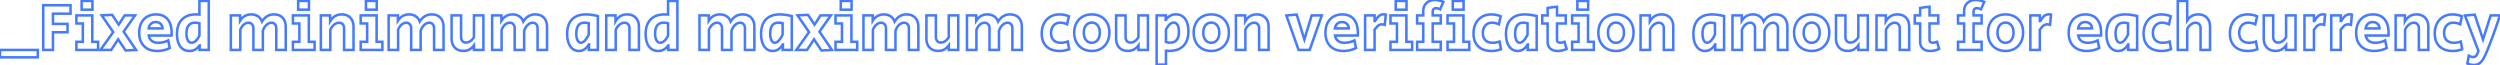 <svg width="856.658" height="22.264" viewBox="0 0 856.658 22.264" xmlns="http://www.w3.org/2000/svg"><g id="svgGroup" stroke-linecap="round" fill-rule="evenodd" font-size="9pt" stroke="#477bff" stroke-width="0.23mm" fill="none" style="stroke:#477bff;stroke-width:0.23mm;fill:none"><path d="M 79.097 17.112 L 79.097 5.267 L 82.271 5.267 L 82.271 7.107 Q 83.674 4.945 86.066 4.945 A 4.859 4.859 0 0 1 87.176 5.066 A 3.67 3.67 0 0 1 88.377 5.578 Q 89.332 6.21 89.769 7.383 A 7.061 7.061 0 0 1 90.448 6.475 Q 90.869 6.003 91.334 5.684 A 4.049 4.049 0 0 1 91.574 5.532 A 4.285 4.285 0 0 1 93.352 4.969 A 5.301 5.301 0 0 1 93.863 4.945 A 5.139 5.139 0 0 1 95.102 5.086 A 3.477 3.477 0 0 1 96.842 6.084 Q 97.911 7.222 97.911 9.246 L 97.911 17.112 L 94.668 17.112 L 94.668 9.752 Q 94.668 9.056 94.412 8.591 A 1.597 1.597 0 0 0 94.219 8.315 A 1.474 1.474 0 0 0 93.197 7.805 A 2.067 2.067 0 0 0 93.012 7.797 A 2.276 2.276 0 0 0 91.734 8.197 A 3.261 3.261 0 0 0 91.264 8.579 Q 90.459 9.361 90.068 10.58 L 90.068 17.112 L 86.825 17.112 L 86.825 9.752 A 2.833 2.833 0 0 0 86.767 9.161 Q 86.661 8.667 86.365 8.326 A 1.511 1.511 0 0 0 85.263 7.8 A 2.081 2.081 0 0 0 85.146 7.797 A 2.298 2.298 0 0 0 83.916 8.16 A 3.105 3.105 0 0 0 83.548 8.43 A 3.765 3.765 0 0 0 82.834 9.248 Q 82.59 9.62 82.395 10.079 A 6.507 6.507 0 0 0 82.34 10.212 L 82.34 17.112 L 79.097 17.112 Z M 133.17 17.112 L 133.17 5.267 L 136.344 5.267 L 136.344 7.107 Q 137.747 4.945 140.139 4.945 A 4.859 4.859 0 0 1 141.249 5.066 A 3.67 3.67 0 0 1 142.45 5.578 Q 143.405 6.21 143.842 7.383 A 7.061 7.061 0 0 1 144.521 6.475 Q 144.942 6.003 145.407 5.684 A 4.049 4.049 0 0 1 145.647 5.532 A 4.285 4.285 0 0 1 147.425 4.969 A 5.301 5.301 0 0 1 147.936 4.945 A 5.139 5.139 0 0 1 149.175 5.086 A 3.477 3.477 0 0 1 150.915 6.084 Q 151.984 7.222 151.984 9.246 L 151.984 17.112 L 148.741 17.112 L 148.741 9.752 Q 148.741 9.056 148.485 8.591 A 1.597 1.597 0 0 0 148.292 8.315 A 1.474 1.474 0 0 0 147.27 7.805 A 2.067 2.067 0 0 0 147.085 7.797 A 2.276 2.276 0 0 0 145.807 8.197 A 3.261 3.261 0 0 0 145.337 8.579 Q 144.532 9.361 144.141 10.58 L 144.141 17.112 L 140.898 17.112 L 140.898 9.752 A 2.833 2.833 0 0 0 140.84 9.161 Q 140.734 8.667 140.438 8.326 A 1.511 1.511 0 0 0 139.336 7.8 A 2.081 2.081 0 0 0 139.219 7.797 A 2.298 2.298 0 0 0 137.989 8.16 A 3.105 3.105 0 0 0 137.621 8.43 A 3.765 3.765 0 0 0 136.907 9.248 Q 136.663 9.62 136.468 10.079 A 6.507 6.507 0 0 0 136.413 10.212 L 136.413 17.112 L 133.17 17.112 Z M 168.636 17.112 L 168.636 5.267 L 171.81 5.267 L 171.81 7.107 Q 173.213 4.945 175.605 4.945 A 4.859 4.859 0 0 1 176.715 5.066 A 3.67 3.67 0 0 1 177.916 5.578 Q 178.871 6.21 179.308 7.383 A 7.061 7.061 0 0 1 179.987 6.475 Q 180.408 6.003 180.873 5.684 A 4.049 4.049 0 0 1 181.113 5.532 A 4.285 4.285 0 0 1 182.891 4.969 A 5.301 5.301 0 0 1 183.402 4.945 A 5.139 5.139 0 0 1 184.641 5.086 A 3.477 3.477 0 0 1 186.381 6.084 Q 187.45 7.222 187.45 9.246 L 187.45 17.112 L 184.207 17.112 L 184.207 9.752 Q 184.207 9.056 183.951 8.591 A 1.597 1.597 0 0 0 183.758 8.315 A 1.474 1.474 0 0 0 182.736 7.805 A 2.067 2.067 0 0 0 182.551 7.797 A 2.276 2.276 0 0 0 181.273 8.197 A 3.261 3.261 0 0 0 180.803 8.579 Q 179.998 9.361 179.607 10.58 L 179.607 17.112 L 176.364 17.112 L 176.364 9.752 A 2.833 2.833 0 0 0 176.306 9.161 Q 176.2 8.667 175.904 8.326 A 1.511 1.511 0 0 0 174.802 7.8 A 2.081 2.081 0 0 0 174.685 7.797 A 2.298 2.298 0 0 0 173.455 8.16 A 3.105 3.105 0 0 0 173.087 8.43 A 3.765 3.765 0 0 0 172.373 9.248 Q 172.129 9.62 171.934 10.079 A 6.507 6.507 0 0 0 171.879 10.212 L 171.879 17.112 L 168.636 17.112 Z M 239.683 17.112 L 239.683 5.267 L 242.857 5.267 L 242.857 7.107 Q 244.26 4.945 246.652 4.945 A 4.859 4.859 0 0 1 247.762 5.066 A 3.67 3.67 0 0 1 248.963 5.578 Q 249.918 6.21 250.355 7.383 A 7.061 7.061 0 0 1 251.034 6.475 Q 251.455 6.003 251.92 5.684 A 4.049 4.049 0 0 1 252.16 5.532 A 4.285 4.285 0 0 1 253.938 4.969 A 5.301 5.301 0 0 1 254.449 4.945 A 5.139 5.139 0 0 1 255.688 5.086 A 3.477 3.477 0 0 1 257.428 6.084 Q 258.497 7.222 258.497 9.246 L 258.497 17.112 L 255.254 17.112 L 255.254 9.752 Q 255.254 9.056 254.998 8.591 A 1.597 1.597 0 0 0 254.805 8.315 A 1.474 1.474 0 0 0 253.783 7.805 A 2.067 2.067 0 0 0 253.598 7.797 A 2.276 2.276 0 0 0 252.32 8.197 A 3.261 3.261 0 0 0 251.85 8.579 Q 251.045 9.361 250.654 10.58 L 250.654 17.112 L 247.411 17.112 L 247.411 9.752 A 2.833 2.833 0 0 0 247.353 9.161 Q 247.247 8.667 246.951 8.326 A 1.511 1.511 0 0 0 245.849 7.8 A 2.081 2.081 0 0 0 245.732 7.797 A 2.298 2.298 0 0 0 244.502 8.16 A 3.105 3.105 0 0 0 244.134 8.43 A 3.765 3.765 0 0 0 243.42 9.248 Q 243.176 9.62 242.981 10.079 A 6.507 6.507 0 0 0 242.926 10.212 L 242.926 17.112 L 239.683 17.112 Z M 295.872 17.112 L 295.872 5.267 L 299.046 5.267 L 299.046 7.107 Q 300.449 4.945 302.841 4.945 A 4.859 4.859 0 0 1 303.951 5.066 A 3.67 3.67 0 0 1 305.152 5.578 Q 306.107 6.21 306.544 7.383 A 7.061 7.061 0 0 1 307.223 6.475 Q 307.644 6.003 308.109 5.684 A 4.049 4.049 0 0 1 308.349 5.532 A 4.285 4.285 0 0 1 310.127 4.969 A 5.301 5.301 0 0 1 310.638 4.945 A 5.139 5.139 0 0 1 311.877 5.086 A 3.477 3.477 0 0 1 313.617 6.084 Q 314.686 7.222 314.686 9.246 L 314.686 17.112 L 311.443 17.112 L 311.443 9.752 Q 311.443 9.056 311.187 8.591 A 1.597 1.597 0 0 0 310.994 8.315 A 1.474 1.474 0 0 0 309.972 7.805 A 2.067 2.067 0 0 0 309.787 7.797 A 2.276 2.276 0 0 0 308.509 8.197 A 3.261 3.261 0 0 0 308.039 8.579 Q 307.234 9.361 306.843 10.58 L 306.843 17.112 L 303.6 17.112 L 303.6 9.752 A 2.833 2.833 0 0 0 303.542 9.161 Q 303.436 8.667 303.14 8.326 A 1.511 1.511 0 0 0 302.038 7.8 A 2.081 2.081 0 0 0 301.921 7.797 A 2.298 2.298 0 0 0 300.691 8.16 A 3.105 3.105 0 0 0 300.323 8.43 A 3.765 3.765 0 0 0 299.609 9.248 Q 299.365 9.62 299.17 10.079 A 6.507 6.507 0 0 0 299.115 10.212 L 299.115 17.112 L 295.872 17.112 Z M 331.338 17.112 L 331.338 5.267 L 334.512 5.267 L 334.512 7.107 Q 335.915 4.945 338.307 4.945 A 4.859 4.859 0 0 1 339.417 5.066 A 3.67 3.67 0 0 1 340.618 5.578 Q 341.573 6.21 342.01 7.383 A 7.061 7.061 0 0 1 342.689 6.475 Q 343.11 6.003 343.575 5.684 A 4.049 4.049 0 0 1 343.815 5.532 A 4.285 4.285 0 0 1 345.593 4.969 A 5.301 5.301 0 0 1 346.104 4.945 A 5.139 5.139 0 0 1 347.343 5.086 A 3.477 3.477 0 0 1 349.083 6.084 Q 350.152 7.222 350.152 9.246 L 350.152 17.112 L 346.909 17.112 L 346.909 9.752 Q 346.909 9.056 346.653 8.591 A 1.597 1.597 0 0 0 346.46 8.315 A 1.474 1.474 0 0 0 345.438 7.805 A 2.067 2.067 0 0 0 345.253 7.797 A 2.276 2.276 0 0 0 343.975 8.197 A 3.261 3.261 0 0 0 343.505 8.579 Q 342.7 9.361 342.309 10.58 L 342.309 17.112 L 339.066 17.112 L 339.066 9.752 A 2.833 2.833 0 0 0 339.008 9.161 Q 338.902 8.667 338.606 8.326 A 1.511 1.511 0 0 0 337.504 7.8 A 2.081 2.081 0 0 0 337.387 7.797 A 2.298 2.298 0 0 0 336.157 8.16 A 3.105 3.105 0 0 0 335.789 8.43 A 3.765 3.765 0 0 0 335.075 9.248 Q 334.831 9.62 334.636 10.079 A 6.507 6.507 0 0 0 334.581 10.212 L 334.581 17.112 L 331.338 17.112 Z M 593.653 17.112 L 593.653 5.267 L 596.827 5.267 L 596.827 7.107 Q 598.23 4.945 600.622 4.945 A 4.859 4.859 0 0 1 601.732 5.066 A 3.67 3.67 0 0 1 602.933 5.578 Q 603.888 6.21 604.325 7.383 A 7.061 7.061 0 0 1 605.004 6.475 Q 605.425 6.003 605.89 5.684 A 4.049 4.049 0 0 1 606.13 5.532 A 4.285 4.285 0 0 1 607.908 4.969 A 5.301 5.301 0 0 1 608.419 4.945 A 5.139 5.139 0 0 1 609.658 5.086 A 3.477 3.477 0 0 1 611.398 6.084 Q 612.467 7.222 612.467 9.246 L 612.467 17.112 L 609.224 17.112 L 609.224 9.752 Q 609.224 9.056 608.968 8.591 A 1.597 1.597 0 0 0 608.775 8.315 A 1.474 1.474 0 0 0 607.753 7.805 A 2.067 2.067 0 0 0 607.568 7.797 A 2.276 2.276 0 0 0 606.29 8.197 A 3.261 3.261 0 0 0 605.82 8.579 Q 605.015 9.361 604.624 10.58 L 604.624 17.112 L 601.381 17.112 L 601.381 9.752 A 2.833 2.833 0 0 0 601.323 9.161 Q 601.217 8.667 600.921 8.326 A 1.511 1.511 0 0 0 599.819 7.8 A 2.081 2.081 0 0 0 599.702 7.797 A 2.298 2.298 0 0 0 598.472 8.16 A 3.105 3.105 0 0 0 598.104 8.43 A 3.765 3.765 0 0 0 597.39 9.248 Q 597.146 9.62 596.951 10.079 A 6.507 6.507 0 0 0 596.896 10.212 L 596.896 17.112 L 593.653 17.112 Z M 746.235 17.112 L 746.235 0.322 L 749.478 0.322 L 749.478 6.992 A 5.626 5.626 0 0 1 750.141 6.174 A 4.093 4.093 0 0 1 751.111 5.44 Q 752.031 4.945 753.227 4.945 Q 755.136 4.945 756.217 6.084 A 3.758 3.758 0 0 1 757.116 7.735 Q 757.272 8.32 757.294 9.016 A 7.298 7.298 0 0 1 757.298 9.246 L 757.298 17.112 L 754.055 17.112 L 754.055 9.752 Q 754.055 9.047 753.785 8.578 A 1.594 1.594 0 0 0 753.595 8.315 A 1.514 1.514 0 0 0 752.612 7.812 A 2.134 2.134 0 0 0 752.353 7.797 A 2.506 2.506 0 0 0 751.097 8.141 A 3.29 3.29 0 0 0 750.731 8.384 A 4.188 4.188 0 0 0 749.72 9.504 A 5.118 5.118 0 0 0 749.478 9.936 L 749.478 17.112 L 746.235 17.112 Z M 845.48 21.758 L 845.963 19.09 Q 846.837 19.527 847.435 19.527 A 1.751 1.751 0 0 0 847.862 19.478 A 1.137 1.137 0 0 0 848.504 19.067 A 2.673 2.673 0 0 0 848.708 18.756 Q 848.908 18.405 849.125 17.855 A 14.255 14.255 0 0 0 849.275 17.457 L 844.652 5.313 L 848.01 5.037 L 850.839 13.524 L 853.461 5.267 L 856.658 5.267 Q 855.186 9.729 853.565 14.053 A 122.723 122.723 0 0 1 852.805 16.031 Q 851.77 18.651 851.108 19.873 A 10.646 10.646 0 0 1 851.046 19.987 Q 850.402 21.137 849.609 21.701 A 3.024 3.024 0 0 1 848.296 22.22 A 4.005 4.005 0 0 1 847.688 22.264 A 4.951 4.951 0 0 1 846.364 22.076 A 6.51 6.51 0 0 1 845.48 21.758 Z M 485.599 17.112 L 485.599 14.329 L 487.692 14.329 L 487.692 8.05 L 485.599 8.05 L 485.599 5.267 L 487.692 5.267 L 487.692 3.818 A 4.377 4.377 0 0 1 487.86 2.574 A 3.394 3.394 0 0 1 488.796 1.047 A 3.724 3.724 0 0 1 490.649 0.105 A 5.401 5.401 0 0 1 491.74 0 A 6.091 6.091 0 0 1 493.008 0.142 Q 493.596 0.267 494.232 0.503 A 11.081 11.081 0 0 1 494.592 0.644 L 493.465 3.197 A 4.517 4.517 0 0 0 492.924 2.967 Q 492.641 2.869 492.383 2.831 A 2.192 2.192 0 0 0 492.062 2.806 Q 491.585 2.806 491.294 3.05 A 0.943 0.943 0 0 0 491.234 3.105 Q 490.935 3.404 490.935 3.979 L 490.935 5.267 L 493.695 5.267 L 493.695 8.05 L 490.935 8.05 L 490.935 14.329 L 493.695 14.329 L 493.695 17.112 L 485.599 17.112 Z M 670.933 17.112 L 670.933 14.329 L 673.026 14.329 L 673.026 8.05 L 670.933 8.05 L 670.933 5.267 L 673.026 5.267 L 673.026 3.818 A 4.377 4.377 0 0 1 673.194 2.574 A 3.394 3.394 0 0 1 674.13 1.047 A 3.724 3.724 0 0 1 675.983 0.105 A 5.401 5.401 0 0 1 677.074 0 A 6.091 6.091 0 0 1 678.342 0.142 Q 678.93 0.267 679.566 0.503 A 11.081 11.081 0 0 1 679.926 0.644 L 678.799 3.197 A 4.517 4.517 0 0 0 678.258 2.967 Q 677.975 2.869 677.717 2.831 A 2.192 2.192 0 0 0 677.396 2.806 Q 676.919 2.806 676.628 3.05 A 0.943 0.943 0 0 0 676.568 3.105 Q 676.269 3.404 676.269 3.979 L 676.269 5.267 L 679.029 5.267 L 679.029 8.05 L 676.269 8.05 L 676.269 14.329 L 679.029 14.329 L 679.029 17.112 L 670.933 17.112 Z M 109.94 17.112 L 109.94 5.267 L 113.114 5.267 L 113.114 7.314 A 6.392 6.392 0 0 1 113.75 6.43 Q 114.242 5.861 114.816 5.52 Q 115.782 4.945 117.07 4.945 Q 118.979 4.945 120.06 6.084 A 3.758 3.758 0 0 1 120.959 7.735 Q 121.115 8.32 121.137 9.016 A 7.298 7.298 0 0 1 121.141 9.246 L 121.141 17.112 L 117.898 17.112 L 117.898 9.752 Q 117.898 9.047 117.628 8.578 A 1.594 1.594 0 0 0 117.438 8.315 A 1.514 1.514 0 0 0 116.455 7.812 A 2.134 2.134 0 0 0 116.196 7.797 A 2.505 2.505 0 0 0 114.921 8.154 A 3.437 3.437 0 0 0 114.448 8.487 A 4.413 4.413 0 0 0 113.225 10.137 A 5.162 5.162 0 0 0 113.183 10.235 L 113.183 17.112 L 109.94 17.112 Z M 207.736 17.112 L 207.736 5.267 L 210.91 5.267 L 210.91 7.314 A 6.392 6.392 0 0 1 211.546 6.43 Q 212.038 5.861 212.612 5.52 Q 213.578 4.945 214.866 4.945 Q 216.775 4.945 217.856 6.084 A 3.758 3.758 0 0 1 218.755 7.735 Q 218.911 8.32 218.933 9.016 A 7.298 7.298 0 0 1 218.937 9.246 L 218.937 17.112 L 215.694 17.112 L 215.694 9.752 Q 215.694 9.047 215.424 8.578 A 1.594 1.594 0 0 0 215.234 8.315 A 1.514 1.514 0 0 0 214.251 7.812 A 2.134 2.134 0 0 0 213.992 7.797 A 2.505 2.505 0 0 0 212.717 8.154 A 3.437 3.437 0 0 0 212.244 8.487 A 4.413 4.413 0 0 0 211.021 10.137 A 5.162 5.162 0 0 0 210.979 10.235 L 210.979 17.112 L 207.736 17.112 Z M 423.499 17.112 L 423.499 5.267 L 426.673 5.267 L 426.673 7.314 A 6.392 6.392 0 0 1 427.309 6.43 Q 427.801 5.861 428.375 5.52 Q 429.341 4.945 430.629 4.945 Q 432.538 4.945 433.619 6.084 A 3.758 3.758 0 0 1 434.518 7.735 Q 434.674 8.32 434.696 9.016 A 7.298 7.298 0 0 1 434.7 9.246 L 434.7 17.112 L 431.457 17.112 L 431.457 9.752 Q 431.457 9.047 431.187 8.578 A 1.594 1.594 0 0 0 430.997 8.315 A 1.514 1.514 0 0 0 430.014 7.812 A 2.134 2.134 0 0 0 429.755 7.797 A 2.505 2.505 0 0 0 428.48 8.154 A 3.437 3.437 0 0 0 428.007 8.487 A 4.413 4.413 0 0 0 426.784 10.137 A 5.162 5.162 0 0 0 426.742 10.235 L 426.742 17.112 L 423.499 17.112 Z M 562.166 17.112 L 562.166 5.267 L 565.34 5.267 L 565.34 7.314 A 6.392 6.392 0 0 1 565.976 6.43 Q 566.468 5.861 567.042 5.52 Q 568.008 4.945 569.296 4.945 Q 571.205 4.945 572.286 6.084 A 3.758 3.758 0 0 1 573.185 7.735 Q 573.341 8.32 573.363 9.016 A 7.298 7.298 0 0 1 573.367 9.246 L 573.367 17.112 L 570.124 17.112 L 570.124 9.752 Q 570.124 9.047 569.854 8.578 A 1.594 1.594 0 0 0 569.664 8.315 A 1.514 1.514 0 0 0 568.681 7.812 A 2.134 2.134 0 0 0 568.422 7.797 A 2.505 2.505 0 0 0 567.147 8.154 A 3.437 3.437 0 0 0 566.674 8.487 A 4.413 4.413 0 0 0 565.451 10.137 A 5.162 5.162 0 0 0 565.409 10.235 L 565.409 17.112 L 562.166 17.112 Z M 643.011 17.112 L 643.011 5.267 L 646.185 5.267 L 646.185 7.314 A 6.392 6.392 0 0 1 646.821 6.43 Q 647.313 5.861 647.887 5.52 Q 648.853 4.945 650.141 4.945 Q 652.05 4.945 653.131 6.084 A 3.758 3.758 0 0 1 654.03 7.735 Q 654.186 8.32 654.208 9.016 A 7.298 7.298 0 0 1 654.212 9.246 L 654.212 17.112 L 650.969 17.112 L 650.969 9.752 Q 650.969 9.047 650.699 8.578 A 1.594 1.594 0 0 0 650.509 8.315 A 1.514 1.514 0 0 0 649.526 7.812 A 2.134 2.134 0 0 0 649.267 7.797 A 2.505 2.505 0 0 0 647.992 8.154 A 3.437 3.437 0 0 0 647.519 8.487 A 4.413 4.413 0 0 0 646.296 10.137 A 5.162 5.162 0 0 0 646.254 10.235 L 646.254 17.112 L 643.011 17.112 Z M 820.893 17.112 L 820.893 5.267 L 824.067 5.267 L 824.067 7.314 A 6.392 6.392 0 0 1 824.703 6.43 Q 825.195 5.861 825.769 5.52 Q 826.735 4.945 828.023 4.945 Q 829.932 4.945 831.013 6.084 A 3.758 3.758 0 0 1 831.912 7.735 Q 832.068 8.32 832.09 9.016 A 7.298 7.298 0 0 1 832.094 9.246 L 832.094 17.112 L 828.851 17.112 L 828.851 9.752 Q 828.851 9.047 828.581 8.578 A 1.594 1.594 0 0 0 828.391 8.315 A 1.514 1.514 0 0 0 827.408 7.812 A 2.134 2.134 0 0 0 827.149 7.797 A 2.505 2.505 0 0 0 825.874 8.154 A 3.437 3.437 0 0 0 825.401 8.487 A 4.413 4.413 0 0 0 824.178 10.137 A 5.162 5.162 0 0 0 824.136 10.235 L 824.136 17.112 L 820.893 17.112 Z M 154.744 13.133 L 154.744 5.267 L 157.987 5.267 L 157.987 12.604 Q 157.987 13.547 158.447 14.065 A 1.514 1.514 0 0 0 159.43 14.567 A 2.134 2.134 0 0 0 159.689 14.582 A 2.48 2.48 0 0 0 160.87 14.276 A 3.196 3.196 0 0 0 161.196 14.076 A 3.932 3.932 0 0 0 162.18 13.075 A 4.751 4.751 0 0 0 162.403 12.719 L 162.403 5.267 L 165.646 5.267 L 165.646 17.112 L 162.403 17.112 L 162.403 15.548 A 5.439 5.439 0 0 1 161.554 16.461 A 4.581 4.581 0 0 1 160.873 16.94 A 3.63 3.63 0 0 1 159.74 17.349 A 5.05 5.05 0 0 1 158.792 17.434 A 4.987 4.987 0 0 1 157.54 17.286 A 3.507 3.507 0 0 1 155.825 16.284 A 3.828 3.828 0 0 1 154.909 14.567 Q 154.759 13.976 154.745 13.279 A 7.236 7.236 0 0 1 154.744 13.133 Z M 317.446 13.133 L 317.446 5.267 L 320.689 5.267 L 320.689 12.604 Q 320.689 13.547 321.149 14.065 A 1.514 1.514 0 0 0 322.132 14.567 A 2.134 2.134 0 0 0 322.391 14.582 A 2.48 2.48 0 0 0 323.572 14.276 A 3.196 3.196 0 0 0 323.898 14.076 A 3.932 3.932 0 0 0 324.882 13.075 A 4.751 4.751 0 0 0 325.105 12.719 L 325.105 5.267 L 328.348 5.267 L 328.348 17.112 L 325.105 17.112 L 325.105 15.548 A 5.439 5.439 0 0 1 324.256 16.461 A 4.581 4.581 0 0 1 323.575 16.94 A 3.63 3.63 0 0 1 322.442 17.349 A 5.05 5.05 0 0 1 321.494 17.434 A 4.987 4.987 0 0 1 320.242 17.286 A 3.507 3.507 0 0 1 318.527 16.284 A 3.828 3.828 0 0 1 317.611 14.567 Q 317.461 13.976 317.447 13.279 A 7.236 7.236 0 0 1 317.446 13.133 Z M 382.444 13.133 L 382.444 5.267 L 385.687 5.267 L 385.687 12.604 Q 385.687 13.547 386.147 14.065 A 1.514 1.514 0 0 0 387.13 14.567 A 2.134 2.134 0 0 0 387.389 14.582 A 2.48 2.48 0 0 0 388.57 14.276 A 3.196 3.196 0 0 0 388.896 14.076 A 3.932 3.932 0 0 0 389.88 13.075 A 4.751 4.751 0 0 0 390.103 12.719 L 390.103 5.267 L 393.346 5.267 L 393.346 17.112 L 390.103 17.112 L 390.103 15.548 A 5.439 5.439 0 0 1 389.254 16.461 A 4.581 4.581 0 0 1 388.573 16.94 A 3.63 3.63 0 0 1 387.44 17.349 A 5.05 5.05 0 0 1 386.492 17.434 A 4.987 4.987 0 0 1 385.24 17.286 A 3.507 3.507 0 0 1 383.525 16.284 A 3.828 3.828 0 0 1 382.609 14.567 Q 382.459 13.976 382.445 13.279 A 7.236 7.236 0 0 1 382.444 13.133 Z M 629.119 13.133 L 629.119 5.267 L 632.362 5.267 L 632.362 12.604 Q 632.362 13.547 632.822 14.065 A 1.514 1.514 0 0 0 633.805 14.567 A 2.134 2.134 0 0 0 634.064 14.582 A 2.48 2.48 0 0 0 635.245 14.276 A 3.196 3.196 0 0 0 635.571 14.076 A 3.932 3.932 0 0 0 636.555 13.075 A 4.751 4.751 0 0 0 636.778 12.719 L 636.778 5.267 L 640.021 5.267 L 640.021 17.112 L 636.778 17.112 L 636.778 15.548 A 5.439 5.439 0 0 1 635.929 16.461 A 4.581 4.581 0 0 1 635.248 16.94 A 3.63 3.63 0 0 1 634.115 17.349 A 5.05 5.05 0 0 1 633.167 17.434 A 4.987 4.987 0 0 1 631.915 17.286 A 3.507 3.507 0 0 1 630.2 16.284 A 3.828 3.828 0 0 1 629.284 14.567 Q 629.134 13.976 629.12 13.279 A 7.236 7.236 0 0 1 629.119 13.133 Z M 775.698 13.133 L 775.698 5.267 L 778.941 5.267 L 778.941 12.604 Q 778.941 13.547 779.401 14.065 A 1.514 1.514 0 0 0 780.384 14.567 A 2.134 2.134 0 0 0 780.643 14.582 A 2.48 2.48 0 0 0 781.824 14.276 A 3.196 3.196 0 0 0 782.15 14.076 A 3.932 3.932 0 0 0 783.134 13.075 A 4.751 4.751 0 0 0 783.357 12.719 L 783.357 5.267 L 786.6 5.267 L 786.6 17.112 L 783.357 17.112 L 783.357 15.548 A 5.439 5.439 0 0 1 782.508 16.461 A 4.581 4.581 0 0 1 781.827 16.94 A 3.63 3.63 0 0 1 780.694 17.349 A 5.05 5.05 0 0 1 779.746 17.434 A 4.987 4.987 0 0 1 778.494 17.286 A 3.507 3.507 0 0 1 776.779 16.284 A 3.828 3.828 0 0 1 775.863 14.567 Q 775.713 13.976 775.699 13.279 A 7.236 7.236 0 0 1 775.698 13.133 Z M 43.033 17.296 L 40.48 13.478 L 38.111 17.112 L 34.431 17.112 L 38.801 10.994 L 34.845 5.267 L 38.433 5.083 L 40.664 8.441 L 42.734 5.267 L 46.276 5.267 L 42.366 10.833 L 46.621 17.112 L 43.033 17.296 Z M 281.474 17.296 L 278.921 13.478 L 276.552 17.112 L 272.872 17.112 L 277.242 10.994 L 273.286 5.267 L 276.874 5.083 L 279.105 8.441 L 281.175 5.267 L 284.717 5.267 L 280.807 10.833 L 285.062 17.112 L 281.474 17.296 Z M 14.812 17.112 L 14.812 1.794 L 24.173 1.794 L 24.173 4.692 L 18.147 4.692 L 18.147 8.188 L 23.138 8.188 L 23.138 11.063 L 18.147 11.063 L 18.147 17.112 L 14.812 17.112 Z M 396.336 22.126 L 396.336 5.267 L 399.487 5.267 L 399.418 6.808 L 399.51 6.808 A 4.496 4.496 0 0 1 400.29 5.89 A 3.865 3.865 0 0 1 400.971 5.405 A 3.802 3.802 0 0 1 402.466 4.945 A 4.712 4.712 0 0 1 402.937 4.922 A 4.188 4.188 0 0 1 404.408 5.17 A 3.642 3.642 0 0 1 406.077 6.452 A 5.218 5.218 0 0 1 406.873 8.082 Q 407.087 8.792 407.167 9.644 A 11.485 11.485 0 0 1 407.215 10.718 A 9.959 9.959 0 0 1 407.035 12.673 Q 406.806 13.818 406.284 14.701 A 5.242 5.242 0 0 1 405.524 15.698 A 5.483 5.483 0 0 1 402.97 17.158 Q 402.095 17.395 401.052 17.429 A 10.844 10.844 0 0 1 400.706 17.434 Q 400.407 17.434 399.878 17.407 A 44.527 44.527 0 0 1 399.533 17.388 L 399.533 22.126 L 396.336 22.126 Z M 68.333 4.991 L 68.333 0.322 L 71.53 0.322 L 71.53 17.112 L 68.379 17.112 L 68.448 15.571 L 68.356 15.571 A 4.496 4.496 0 0 1 67.576 16.489 A 3.865 3.865 0 0 1 66.895 16.974 A 3.802 3.802 0 0 1 65.4 17.434 A 4.712 4.712 0 0 1 64.929 17.457 A 4.188 4.188 0 0 1 63.458 17.209 A 3.642 3.642 0 0 1 61.789 15.928 A 5.218 5.218 0 0 1 60.993 14.298 Q 60.779 13.587 60.699 12.735 A 11.485 11.485 0 0 1 60.651 11.661 A 9.959 9.959 0 0 1 60.831 9.706 Q 61.06 8.561 61.582 7.678 A 5.242 5.242 0 0 1 62.342 6.682 A 5.483 5.483 0 0 1 64.896 5.221 Q 65.771 4.984 66.814 4.951 A 10.844 10.844 0 0 1 67.16 4.945 Q 67.459 4.945 67.988 4.972 A 44.527 44.527 0 0 1 68.333 4.991 Z M 228.919 4.991 L 228.919 0.322 L 232.116 0.322 L 232.116 17.112 L 228.965 17.112 L 229.034 15.571 L 228.942 15.571 A 4.496 4.496 0 0 1 228.162 16.489 A 3.865 3.865 0 0 1 227.481 16.974 A 3.802 3.802 0 0 1 225.986 17.434 A 4.712 4.712 0 0 1 225.515 17.457 A 4.188 4.188 0 0 1 224.044 17.209 A 3.642 3.642 0 0 1 222.375 15.928 A 5.218 5.218 0 0 1 221.579 14.298 Q 221.365 13.587 221.285 12.735 A 11.485 11.485 0 0 1 221.237 11.661 A 9.959 9.959 0 0 1 221.417 9.706 Q 221.646 8.561 222.168 7.678 A 5.242 5.242 0 0 1 222.928 6.682 A 5.483 5.483 0 0 1 225.482 5.221 Q 226.357 4.984 227.4 4.951 A 10.844 10.844 0 0 1 227.746 4.945 Q 228.045 4.945 228.574 4.972 A 44.527 44.527 0 0 1 228.919 4.991 Z M 444.981 17.112 L 440.795 5.313 L 444.337 4.991 L 446.959 13.524 L 449.466 5.267 L 452.939 5.267 L 448.776 17.112 L 444.981 17.112 Z M 58.788 12.167 L 50.968 12.167 A 3.602 3.602 0 0 0 51.239 13.03 A 2.619 2.619 0 0 0 52.026 14.019 Q 52.854 14.651 54.257 14.651 A 7.324 7.324 0 0 0 55.516 14.538 A 8.638 8.638 0 0 0 56.028 14.433 Q 56.948 14.214 57.638 13.846 L 58.167 16.445 A 8.338 8.338 0 0 1 56.677 17.047 A 9.754 9.754 0 0 1 56.131 17.193 Q 55.016 17.457 53.866 17.457 A 8.037 8.037 0 0 1 51.978 17.248 A 5.413 5.413 0 0 1 49.346 15.801 A 5.449 5.449 0 0 1 47.933 13.228 Q 47.702 12.305 47.702 11.201 A 8.619 8.619 0 0 1 47.853 9.546 A 6.427 6.427 0 0 1 48.415 7.878 A 5.235 5.235 0 0 1 49.743 6.183 A 5.06 5.06 0 0 1 50.427 5.704 A 5.519 5.519 0 0 1 52.426 5.019 A 7.182 7.182 0 0 1 53.475 4.945 A 6.399 6.399 0 0 1 55.105 5.141 A 4.406 4.406 0 0 1 57.431 6.601 A 5.376 5.376 0 0 1 58.398 8.404 Q 58.655 9.193 58.752 10.152 A 12.248 12.248 0 0 1 58.811 11.385 A 19.852 19.852 0 0 1 58.81 11.632 Q 58.805 11.969 58.789 12.158 A 2.772 2.772 0 0 1 58.788 12.167 Z M 465.267 12.167 L 457.447 12.167 A 3.602 3.602 0 0 0 457.718 13.03 A 2.619 2.619 0 0 0 458.505 14.019 Q 459.333 14.651 460.736 14.651 A 7.324 7.324 0 0 0 461.995 14.538 A 8.638 8.638 0 0 0 462.507 14.433 Q 463.427 14.214 464.117 13.846 L 464.646 16.445 A 8.338 8.338 0 0 1 463.156 17.047 A 9.754 9.754 0 0 1 462.61 17.193 Q 461.495 17.457 460.345 17.457 A 8.037 8.037 0 0 1 458.457 17.248 A 5.413 5.413 0 0 1 455.825 15.801 A 5.449 5.449 0 0 1 454.412 13.228 Q 454.181 12.305 454.181 11.201 A 8.619 8.619 0 0 1 454.332 9.546 A 6.427 6.427 0 0 1 454.894 7.878 A 5.235 5.235 0 0 1 456.222 6.183 A 5.06 5.06 0 0 1 456.906 5.704 A 5.519 5.519 0 0 1 458.905 5.019 A 7.182 7.182 0 0 1 459.954 4.945 A 6.399 6.399 0 0 1 461.584 5.141 A 4.406 4.406 0 0 1 463.91 6.601 A 5.376 5.376 0 0 1 464.877 8.404 Q 465.134 9.193 465.231 10.152 A 12.248 12.248 0 0 1 465.29 11.385 A 19.852 19.852 0 0 1 465.289 11.632 Q 465.284 11.969 465.268 12.158 A 2.772 2.772 0 0 1 465.267 12.167 Z M 719.946 12.167 L 712.126 12.167 A 3.602 3.602 0 0 0 712.397 13.03 A 2.619 2.619 0 0 0 713.184 14.019 Q 714.012 14.651 715.415 14.651 A 7.324 7.324 0 0 0 716.674 14.538 A 8.638 8.638 0 0 0 717.186 14.433 Q 718.106 14.214 718.796 13.846 L 719.325 16.445 A 8.338 8.338 0 0 1 717.835 17.047 A 9.754 9.754 0 0 1 717.289 17.193 Q 716.174 17.457 715.024 17.457 A 8.037 8.037 0 0 1 713.136 17.248 A 5.413 5.413 0 0 1 710.504 15.801 A 5.449 5.449 0 0 1 709.091 13.228 Q 708.86 12.305 708.86 11.201 A 8.619 8.619 0 0 1 709.011 9.546 A 6.427 6.427 0 0 1 709.573 7.878 A 5.235 5.235 0 0 1 710.901 6.183 A 5.06 5.06 0 0 1 711.585 5.704 A 5.519 5.519 0 0 1 713.584 5.019 A 7.182 7.182 0 0 1 714.633 4.945 A 6.399 6.399 0 0 1 716.263 5.141 A 4.406 4.406 0 0 1 718.589 6.601 A 5.376 5.376 0 0 1 719.556 8.404 Q 719.813 9.193 719.91 10.152 A 12.248 12.248 0 0 1 719.969 11.385 A 19.852 19.852 0 0 1 719.968 11.632 Q 719.963 11.969 719.947 12.158 A 2.772 2.772 0 0 1 719.946 12.167 Z M 818.455 12.167 L 810.635 12.167 A 3.602 3.602 0 0 0 810.906 13.03 A 2.619 2.619 0 0 0 811.693 14.019 Q 812.521 14.651 813.924 14.651 A 7.324 7.324 0 0 0 815.183 14.538 A 8.638 8.638 0 0 0 815.695 14.433 Q 816.615 14.214 817.305 13.846 L 817.834 16.445 A 8.338 8.338 0 0 1 816.344 17.047 A 9.754 9.754 0 0 1 815.798 17.193 Q 814.683 17.457 813.533 17.457 A 8.037 8.037 0 0 1 811.645 17.248 A 5.413 5.413 0 0 1 809.013 15.801 A 5.449 5.449 0 0 1 807.6 13.228 Q 807.369 12.305 807.369 11.201 A 8.619 8.619 0 0 1 807.52 9.546 A 6.427 6.427 0 0 1 808.082 7.878 A 5.235 5.235 0 0 1 809.41 6.183 A 5.06 5.06 0 0 1 810.094 5.704 A 5.519 5.519 0 0 1 812.093 5.019 A 7.182 7.182 0 0 1 813.142 4.945 A 6.399 6.399 0 0 1 814.772 5.141 A 4.406 4.406 0 0 1 817.098 6.601 A 5.376 5.376 0 0 1 818.065 8.404 Q 818.322 9.193 818.419 10.152 A 12.248 12.248 0 0 1 818.478 11.385 A 19.852 19.852 0 0 1 818.477 11.632 Q 818.472 11.969 818.456 12.158 A 2.772 2.772 0 0 1 818.455 12.167 Z M 530.311 14.237 L 530.311 8.05 L 528.471 8.05 L 528.471 5.267 L 530.311 5.267 L 530.311 2.737 Q 531.944 2.461 533.531 2.323 L 533.531 5.267 L 536.521 5.267 L 536.521 8.05 L 533.531 8.05 L 533.531 13.639 A 1.295 1.295 0 0 0 533.562 13.931 Q 533.61 14.141 533.735 14.29 A 0.785 0.785 0 0 0 533.818 14.375 A 0.94 0.94 0 0 0 534.166 14.565 Q 534.307 14.608 534.476 14.622 A 1.988 1.988 0 0 0 534.635 14.628 Q 535.279 14.628 536.107 14.329 L 536.82 16.767 Q 535.348 17.457 533.784 17.457 A 5.255 5.255 0 0 1 532.778 17.367 Q 532.186 17.251 531.726 16.988 A 2.768 2.768 0 0 1 531.22 16.618 A 2.729 2.729 0 0 1 530.418 15.214 Q 530.311 14.767 530.311 14.237 Z M 657.961 14.237 L 657.961 8.05 L 656.121 8.05 L 656.121 5.267 L 657.961 5.267 L 657.961 2.737 Q 659.594 2.461 661.181 2.323 L 661.181 5.267 L 664.171 5.267 L 664.171 8.05 L 661.181 8.05 L 661.181 13.639 A 1.295 1.295 0 0 0 661.212 13.931 Q 661.26 14.141 661.385 14.29 A 0.785 0.785 0 0 0 661.468 14.375 A 0.94 0.94 0 0 0 661.816 14.565 Q 661.957 14.608 662.126 14.622 A 1.988 1.988 0 0 0 662.285 14.628 Q 662.929 14.628 663.757 14.329 L 664.47 16.767 Q 662.998 17.457 661.434 17.457 A 5.255 5.255 0 0 1 660.428 17.367 Q 659.836 17.251 659.376 16.988 A 2.768 2.768 0 0 1 658.87 16.618 A 2.729 2.729 0 0 1 658.068 15.214 Q 657.961 14.767 657.961 14.237 Z M 366.275 5.589 L 365.654 8.326 A 5.517 5.517 0 0 0 364.821 8.01 A 6.476 6.476 0 0 0 364.492 7.924 A 5.78 5.78 0 0 0 363.825 7.805 A 4.52 4.52 0 0 0 363.308 7.774 Q 361.882 7.774 361.02 8.74 A 3.302 3.302 0 0 0 360.261 10.265 A 4.81 4.81 0 0 0 360.157 11.293 A 4.707 4.707 0 0 0 360.252 12.27 Q 360.385 12.895 360.702 13.367 A 2.669 2.669 0 0 0 361.042 13.777 Q 361.857 14.581 363.305 14.646 A 5.778 5.778 0 0 0 363.561 14.651 A 6.492 6.492 0 0 0 364.819 14.522 A 8.709 8.709 0 0 0 365.884 14.237 L 366.367 16.859 A 8.495 8.495 0 0 1 363.468 17.452 A 9.771 9.771 0 0 1 363.147 17.457 A 8.894 8.894 0 0 1 361.318 17.281 Q 359.658 16.932 358.582 15.893 A 5.093 5.093 0 0 1 357.188 13.435 Q 356.978 12.616 356.961 11.643 A 9.837 9.837 0 0 1 356.96 11.477 A 8.375 8.375 0 0 1 357.15 9.657 A 6.658 6.658 0 0 1 357.719 8.062 Q 358.478 6.578 359.858 5.762 A 5.857 5.857 0 0 1 362.172 4.996 A 7.42 7.42 0 0 1 363.055 4.945 A 8.235 8.235 0 0 1 364.263 5.037 A 9.784 9.784 0 0 1 364.837 5.141 Q 365.713 5.324 366.212 5.559 A 2.802 2.802 0 0 1 366.275 5.589 Z M 514.234 5.589 L 513.613 8.326 A 5.517 5.517 0 0 0 512.78 8.01 A 6.476 6.476 0 0 0 512.451 7.924 A 5.78 5.78 0 0 0 511.784 7.805 A 4.52 4.52 0 0 0 511.267 7.774 Q 509.841 7.774 508.979 8.74 A 3.302 3.302 0 0 0 508.22 10.265 A 4.81 4.81 0 0 0 508.116 11.293 A 4.707 4.707 0 0 0 508.211 12.27 Q 508.344 12.895 508.661 13.367 A 2.669 2.669 0 0 0 509.001 13.777 Q 509.816 14.581 511.264 14.646 A 5.778 5.778 0 0 0 511.52 14.651 A 6.492 6.492 0 0 0 512.778 14.522 A 8.709 8.709 0 0 0 513.843 14.237 L 514.326 16.859 A 8.495 8.495 0 0 1 511.427 17.452 A 9.771 9.771 0 0 1 511.106 17.457 A 8.894 8.894 0 0 1 509.277 17.281 Q 507.617 16.932 506.541 15.893 A 5.093 5.093 0 0 1 505.147 13.435 Q 504.937 12.616 504.92 11.643 A 9.837 9.837 0 0 1 504.919 11.477 A 8.375 8.375 0 0 1 505.109 9.657 A 6.658 6.658 0 0 1 505.678 8.062 Q 506.437 6.578 507.817 5.762 A 5.857 5.857 0 0 1 510.131 4.996 A 7.42 7.42 0 0 1 511.014 4.945 A 8.235 8.235 0 0 1 512.222 5.037 A 9.784 9.784 0 0 1 512.796 5.141 Q 513.672 5.324 514.171 5.559 A 2.802 2.802 0 0 1 514.234 5.589 Z M 743.843 5.589 L 743.222 8.326 A 5.517 5.517 0 0 0 742.389 8.01 A 6.476 6.476 0 0 0 742.06 7.924 A 5.78 5.78 0 0 0 741.393 7.805 A 4.52 4.52 0 0 0 740.876 7.774 Q 739.45 7.774 738.588 8.74 A 3.302 3.302 0 0 0 737.829 10.265 A 4.81 4.81 0 0 0 737.725 11.293 A 4.707 4.707 0 0 0 737.82 12.27 Q 737.953 12.895 738.27 13.367 A 2.669 2.669 0 0 0 738.61 13.777 Q 739.425 14.581 740.873 14.646 A 5.778 5.778 0 0 0 741.129 14.651 A 6.492 6.492 0 0 0 742.387 14.522 A 8.709 8.709 0 0 0 743.452 14.237 L 743.935 16.859 A 8.495 8.495 0 0 1 741.036 17.452 A 9.771 9.771 0 0 1 740.715 17.457 A 8.894 8.894 0 0 1 738.886 17.281 Q 737.226 16.932 736.15 15.893 A 5.093 5.093 0 0 1 734.756 13.435 Q 734.546 12.616 734.529 11.643 A 9.837 9.837 0 0 1 734.528 11.477 A 8.375 8.375 0 0 1 734.718 9.657 A 6.658 6.658 0 0 1 735.287 8.062 Q 736.046 6.578 737.426 5.762 A 5.857 5.857 0 0 1 739.74 4.996 A 7.42 7.42 0 0 1 740.623 4.945 A 8.235 8.235 0 0 1 741.831 5.037 A 9.784 9.784 0 0 1 742.405 5.141 Q 743.281 5.324 743.78 5.559 A 2.802 2.802 0 0 1 743.843 5.589 Z M 773.421 5.589 L 772.8 8.326 A 5.517 5.517 0 0 0 771.967 8.01 A 6.476 6.476 0 0 0 771.638 7.924 A 5.78 5.78 0 0 0 770.971 7.805 A 4.52 4.52 0 0 0 770.454 7.774 Q 769.028 7.774 768.166 8.74 A 3.302 3.302 0 0 0 767.407 10.265 A 4.81 4.81 0 0 0 767.303 11.293 A 4.707 4.707 0 0 0 767.398 12.27 Q 767.531 12.895 767.848 13.367 A 2.669 2.669 0 0 0 768.188 13.777 Q 769.003 14.581 770.451 14.646 A 5.778 5.778 0 0 0 770.707 14.651 A 6.492 6.492 0 0 0 771.965 14.522 A 8.709 8.709 0 0 0 773.03 14.237 L 773.513 16.859 A 8.495 8.495 0 0 1 770.614 17.452 A 9.771 9.771 0 0 1 770.293 17.457 A 8.894 8.894 0 0 1 768.464 17.281 Q 766.804 16.932 765.728 15.893 A 5.093 5.093 0 0 1 764.334 13.435 Q 764.124 12.616 764.107 11.643 A 9.837 9.837 0 0 1 764.106 11.477 A 8.375 8.375 0 0 1 764.296 9.657 A 6.658 6.658 0 0 1 764.865 8.062 Q 765.624 6.578 767.004 5.762 A 5.857 5.857 0 0 1 769.318 4.996 A 7.42 7.42 0 0 1 770.201 4.945 A 8.235 8.235 0 0 1 771.409 5.037 A 9.784 9.784 0 0 1 771.983 5.141 Q 772.859 5.324 773.358 5.559 A 2.802 2.802 0 0 1 773.421 5.589 Z M 843.617 5.589 L 842.996 8.326 A 5.517 5.517 0 0 0 842.163 8.01 A 6.476 6.476 0 0 0 841.834 7.924 A 5.78 5.78 0 0 0 841.167 7.805 A 4.52 4.52 0 0 0 840.65 7.774 Q 839.224 7.774 838.362 8.74 A 3.302 3.302 0 0 0 837.603 10.265 A 4.81 4.81 0 0 0 837.499 11.293 A 4.707 4.707 0 0 0 837.594 12.27 Q 837.727 12.895 838.044 13.367 A 2.669 2.669 0 0 0 838.384 13.777 Q 839.199 14.581 840.647 14.646 A 5.778 5.778 0 0 0 840.903 14.651 A 6.492 6.492 0 0 0 842.161 14.522 A 8.709 8.709 0 0 0 843.226 14.237 L 843.709 16.859 A 8.495 8.495 0 0 1 840.81 17.452 A 9.771 9.771 0 0 1 840.489 17.457 A 8.894 8.894 0 0 1 838.66 17.281 Q 837 16.932 835.924 15.893 A 5.093 5.093 0 0 1 834.53 13.435 Q 834.32 12.616 834.303 11.643 A 9.837 9.837 0 0 1 834.302 11.477 A 8.375 8.375 0 0 1 834.492 9.657 A 6.658 6.658 0 0 1 835.061 8.062 Q 835.82 6.578 837.2 5.762 A 5.857 5.857 0 0 1 839.514 4.996 A 7.42 7.42 0 0 1 840.397 4.945 A 8.235 8.235 0 0 1 841.605 5.037 A 9.784 9.784 0 0 1 842.179 5.141 Q 843.055 5.324 843.554 5.559 A 2.802 2.802 0 0 1 843.617 5.589 Z M 204.861 5.497 L 204.861 17.112 L 201.779 17.112 L 201.848 15.226 L 201.756 15.226 A 5.411 5.411 0 0 1 201.137 16.128 A 4.105 4.105 0 0 1 200.296 16.882 Q 199.433 17.457 198.352 17.457 A 3.455 3.455 0 0 1 196.748 17.09 Q 196.083 16.748 195.574 16.088 A 4.577 4.577 0 0 1 195.431 15.893 Q 194.572 14.65 194.395 12.694 A 11.778 11.778 0 0 1 194.35 11.638 A 10.341 10.341 0 0 1 194.512 9.748 Q 194.867 7.837 196.006 6.659 A 5.347 5.347 0 0 1 198.474 5.231 Q 199.307 4.999 200.3 4.955 A 10.668 10.668 0 0 1 200.767 4.945 Q 202.126 4.945 203.846 5.279 A 26.269 26.269 0 0 1 204.861 5.497 Z M 271.308 5.497 L 271.308 17.112 L 268.226 17.112 L 268.295 15.226 L 268.203 15.226 A 5.411 5.411 0 0 1 267.584 16.128 A 4.105 4.105 0 0 1 266.743 16.882 Q 265.88 17.457 264.799 17.457 A 3.455 3.455 0 0 1 263.195 17.09 Q 262.53 16.748 262.021 16.088 A 4.577 4.577 0 0 1 261.878 15.893 Q 261.019 14.65 260.842 12.694 A 11.778 11.778 0 0 1 260.797 11.638 A 10.341 10.341 0 0 1 260.959 9.748 Q 261.314 7.837 262.453 6.659 A 5.347 5.347 0 0 1 264.921 5.231 Q 265.754 4.999 266.747 4.955 A 10.668 10.668 0 0 1 267.214 4.945 Q 268.573 4.945 270.293 5.279 A 26.269 26.269 0 0 1 271.308 5.497 Z M 526.562 5.497 L 526.562 17.112 L 523.48 17.112 L 523.549 15.226 L 523.457 15.226 A 5.411 5.411 0 0 1 522.838 16.128 A 4.105 4.105 0 0 1 521.997 16.882 Q 521.134 17.457 520.053 17.457 A 3.455 3.455 0 0 1 518.449 17.09 Q 517.784 16.748 517.275 16.088 A 4.577 4.577 0 0 1 517.132 15.893 Q 516.273 14.65 516.096 12.694 A 11.778 11.778 0 0 1 516.051 11.638 A 10.341 10.341 0 0 1 516.213 9.748 Q 516.569 7.837 517.707 6.659 A 5.347 5.347 0 0 1 520.175 5.231 Q 521.008 4.999 522.001 4.955 A 10.668 10.668 0 0 1 522.468 4.945 Q 523.827 4.945 525.547 5.279 A 26.269 26.269 0 0 1 526.562 5.497 Z M 590.778 5.497 L 590.778 17.112 L 587.696 17.112 L 587.765 15.226 L 587.673 15.226 A 5.411 5.411 0 0 1 587.054 16.128 A 4.105 4.105 0 0 1 586.213 16.882 Q 585.35 17.457 584.269 17.457 A 3.455 3.455 0 0 1 582.665 17.09 Q 582 16.748 581.491 16.088 A 4.577 4.577 0 0 1 581.348 15.893 Q 580.489 14.65 580.312 12.694 A 11.778 11.778 0 0 1 580.267 11.638 A 10.341 10.341 0 0 1 580.429 9.748 Q 580.785 7.837 581.923 6.659 A 5.347 5.347 0 0 1 584.391 5.231 Q 585.224 4.999 586.217 4.955 A 10.668 10.668 0 0 1 586.684 4.945 Q 588.043 4.945 589.763 5.279 A 26.269 26.269 0 0 1 590.778 5.497 Z M 732.32 5.497 L 732.32 17.112 L 729.238 17.112 L 729.307 15.226 L 729.215 15.226 A 5.411 5.411 0 0 1 728.596 16.128 A 4.105 4.105 0 0 1 727.755 16.882 Q 726.892 17.457 725.811 17.457 A 3.455 3.455 0 0 1 724.207 17.09 Q 723.542 16.748 723.033 16.088 A 4.577 4.577 0 0 1 722.89 15.893 Q 722.031 14.65 721.854 12.694 A 11.778 11.778 0 0 1 721.809 11.638 A 10.341 10.341 0 0 1 721.971 9.748 Q 722.327 7.837 723.465 6.659 A 5.347 5.347 0 0 1 725.933 5.231 Q 726.766 4.999 727.759 4.955 A 10.668 10.668 0 0 1 728.226 4.945 Q 729.585 4.945 731.305 5.279 A 26.269 26.269 0 0 1 732.32 5.497 Z M 26.174 17.112 L 26.174 14.329 L 28.382 14.329 L 28.382 8.05 L 26.174 8.05 L 26.174 5.267 L 31.625 5.267 L 31.625 14.329 L 33.603 14.329 L 33.603 17.112 L 26.174 17.112 Z M 100.372 17.112 L 100.372 14.329 L 102.58 14.329 L 102.58 8.05 L 100.372 8.05 L 100.372 5.267 L 105.823 5.267 L 105.823 14.329 L 107.801 14.329 L 107.801 17.112 L 100.372 17.112 Z M 123.602 17.112 L 123.602 14.329 L 125.81 14.329 L 125.81 8.05 L 123.602 8.05 L 123.602 5.267 L 129.053 5.267 L 129.053 14.329 L 131.031 14.329 L 131.031 17.112 L 123.602 17.112 Z M 286.304 17.112 L 286.304 14.329 L 288.512 14.329 L 288.512 8.05 L 286.304 8.05 L 286.304 5.267 L 291.755 5.267 L 291.755 14.329 L 293.733 14.329 L 293.733 17.112 L 286.304 17.112 Z M 476.468 17.112 L 476.468 14.329 L 478.676 14.329 L 478.676 8.05 L 476.468 8.05 L 476.468 5.267 L 481.919 5.267 L 481.919 14.329 L 483.897 14.329 L 483.897 17.112 L 476.468 17.112 Z M 496.018 17.112 L 496.018 14.329 L 498.226 14.329 L 498.226 8.05 L 496.018 8.05 L 496.018 5.267 L 501.469 5.267 L 501.469 14.329 L 503.447 14.329 L 503.447 17.112 L 496.018 17.112 Z M 538.706 17.112 L 538.706 14.329 L 540.914 14.329 L 540.914 8.05 L 538.706 8.05 L 538.706 5.267 L 544.157 5.267 L 544.157 14.329 L 546.135 14.329 L 546.135 17.112 L 538.706 17.112 Z M 467.774 17.112 L 467.774 5.267 L 471.017 5.267 L 471.017 7.199 L 471.201 7.199 Q 471.868 6.026 472.524 5.474 Q 473.179 4.922 474.168 4.922 A 3.081 3.081 0 0 1 474.458 4.935 Q 474.685 4.956 474.858 5.014 L 474.513 8.51 A 6.52 6.52 0 0 0 474.162 8.425 Q 473.8 8.349 473.547 8.349 Q 473.018 8.349 472.616 8.556 Q 472.213 8.763 471.903 9.108 A 12.22 12.22 0 0 0 471.731 9.304 Q 471.448 9.631 471.017 10.166 L 471.017 17.112 L 467.774 17.112 Z M 695.727 17.112 L 695.727 5.267 L 698.97 5.267 L 698.97 7.199 L 699.154 7.199 Q 699.821 6.026 700.477 5.474 Q 701.132 4.922 702.121 4.922 A 3.081 3.081 0 0 1 702.411 4.935 Q 702.638 4.956 702.811 5.014 L 702.466 8.51 A 6.52 6.52 0 0 0 702.115 8.425 Q 701.753 8.349 701.5 8.349 Q 700.971 8.349 700.569 8.556 Q 700.166 8.763 699.856 9.108 A 12.22 12.22 0 0 0 699.684 9.304 Q 699.401 9.631 698.97 10.166 L 698.97 17.112 L 695.727 17.112 Z M 789.659 17.112 L 789.659 5.267 L 792.902 5.267 L 792.902 7.199 L 793.086 7.199 Q 793.753 6.026 794.409 5.474 Q 795.064 4.922 796.053 4.922 A 3.081 3.081 0 0 1 796.343 4.935 Q 796.57 4.956 796.743 5.014 L 796.398 8.51 A 6.52 6.52 0 0 0 796.047 8.425 Q 795.685 8.349 795.432 8.349 Q 794.903 8.349 794.501 8.556 Q 794.098 8.763 793.788 9.108 A 12.22 12.22 0 0 0 793.616 9.304 Q 793.333 9.631 792.902 10.166 L 792.902 17.112 L 789.659 17.112 Z M 798.836 17.112 L 798.836 5.267 L 802.079 5.267 L 802.079 7.199 L 802.263 7.199 Q 802.93 6.026 803.586 5.474 Q 804.241 4.922 805.23 4.922 A 3.081 3.081 0 0 1 805.52 4.935 Q 805.747 4.956 805.92 5.014 L 805.575 8.51 A 6.52 6.52 0 0 0 805.224 8.425 Q 804.862 8.349 804.609 8.349 Q 804.08 8.349 803.678 8.556 Q 803.275 8.763 802.965 9.108 A 12.22 12.22 0 0 0 802.793 9.304 Q 802.51 9.631 802.079 10.166 L 802.079 17.112 L 798.836 17.112 Z M 372.404 17.249 A 6.982 6.982 0 0 0 374.141 17.457 A 7.358 7.358 0 0 0 374.903 17.418 A 5.898 5.898 0 0 0 377.28 16.664 Q 378.649 15.87 379.397 14.433 A 6.375 6.375 0 0 0 379.945 12.94 A 7.903 7.903 0 0 0 380.144 11.132 A 8.137 8.137 0 0 0 380.069 10.011 A 6.327 6.327 0 0 0 379.397 7.889 Q 378.649 6.486 377.281 5.716 A 5.778 5.778 0 0 0 375.806 5.138 A 7.112 7.112 0 0 0 374.118 4.945 A 7.486 7.486 0 0 0 373.143 5.007 A 5.913 5.913 0 0 0 370.955 5.727 Q 369.587 6.509 368.84 7.924 A 6.207 6.207 0 0 0 368.276 9.463 A 7.869 7.869 0 0 0 368.092 11.201 A 8.192 8.192 0 0 0 368.17 12.349 A 6.344 6.344 0 0 0 368.851 14.479 Q 369.61 15.893 370.979 16.675 A 5.717 5.717 0 0 0 372.404 17.249 Z M 413.344 17.249 A 6.982 6.982 0 0 0 415.081 17.457 A 7.358 7.358 0 0 0 415.843 17.418 A 5.898 5.898 0 0 0 418.22 16.664 Q 419.589 15.87 420.337 14.433 A 6.375 6.375 0 0 0 420.885 12.94 A 7.903 7.903 0 0 0 421.084 11.132 A 8.137 8.137 0 0 0 421.009 10.011 A 6.327 6.327 0 0 0 420.337 7.889 Q 419.589 6.486 418.221 5.716 A 5.778 5.778 0 0 0 416.746 5.138 A 7.112 7.112 0 0 0 415.058 4.945 A 7.486 7.486 0 0 0 414.083 5.007 A 5.913 5.913 0 0 0 411.895 5.727 Q 410.527 6.509 409.78 7.924 A 6.207 6.207 0 0 0 409.216 9.463 A 7.869 7.869 0 0 0 409.032 11.201 A 8.192 8.192 0 0 0 409.11 12.349 A 6.344 6.344 0 0 0 409.791 14.479 Q 410.55 15.893 411.919 16.675 A 5.717 5.717 0 0 0 413.344 17.249 Z M 552.011 17.249 A 6.982 6.982 0 0 0 553.748 17.457 A 7.358 7.358 0 0 0 554.51 17.418 A 5.898 5.898 0 0 0 556.887 16.664 Q 558.256 15.87 559.004 14.433 A 6.375 6.375 0 0 0 559.552 12.94 A 7.903 7.903 0 0 0 559.751 11.132 A 8.137 8.137 0 0 0 559.676 10.011 A 6.327 6.327 0 0 0 559.004 7.889 Q 558.256 6.486 556.888 5.716 A 5.778 5.778 0 0 0 555.413 5.138 A 7.112 7.112 0 0 0 553.725 4.945 A 7.486 7.486 0 0 0 552.75 5.007 A 5.913 5.913 0 0 0 550.562 5.727 Q 549.194 6.509 548.447 7.924 A 6.207 6.207 0 0 0 547.883 9.463 A 7.869 7.869 0 0 0 547.699 11.201 A 8.192 8.192 0 0 0 547.777 12.349 A 6.344 6.344 0 0 0 548.458 14.479 Q 549.217 15.893 550.586 16.675 A 5.717 5.717 0 0 0 552.011 17.249 Z M 619.079 17.249 A 6.982 6.982 0 0 0 620.816 17.457 A 7.358 7.358 0 0 0 621.578 17.418 A 5.898 5.898 0 0 0 623.955 16.664 Q 625.324 15.87 626.072 14.433 A 6.375 6.375 0 0 0 626.62 12.94 A 7.903 7.903 0 0 0 626.819 11.132 A 8.137 8.137 0 0 0 626.744 10.011 A 6.327 6.327 0 0 0 626.072 7.889 Q 625.324 6.486 623.956 5.716 A 5.778 5.778 0 0 0 622.481 5.138 A 7.112 7.112 0 0 0 620.793 4.945 A 7.486 7.486 0 0 0 619.818 5.007 A 5.913 5.913 0 0 0 617.63 5.727 Q 616.262 6.509 615.515 7.924 A 6.207 6.207 0 0 0 614.951 9.463 A 7.869 7.869 0 0 0 614.767 11.201 A 8.192 8.192 0 0 0 614.845 12.349 A 6.344 6.344 0 0 0 615.526 14.479 Q 616.285 15.893 617.654 16.675 A 5.717 5.717 0 0 0 619.079 17.249 Z M 685.503 17.249 A 6.982 6.982 0 0 0 687.24 17.457 A 7.358 7.358 0 0 0 688.002 17.418 A 5.898 5.898 0 0 0 690.379 16.664 Q 691.748 15.87 692.496 14.433 A 6.375 6.375 0 0 0 693.044 12.94 A 7.903 7.903 0 0 0 693.243 11.132 A 8.137 8.137 0 0 0 693.168 10.011 A 6.327 6.327 0 0 0 692.496 7.889 Q 691.748 6.486 690.38 5.716 A 5.778 5.778 0 0 0 688.905 5.138 A 7.112 7.112 0 0 0 687.217 4.945 A 7.486 7.486 0 0 0 686.242 5.007 A 5.913 5.913 0 0 0 684.054 5.727 Q 682.686 6.509 681.939 7.924 A 6.207 6.207 0 0 0 681.375 9.463 A 7.869 7.869 0 0 0 681.191 11.201 A 8.192 8.192 0 0 0 681.269 12.349 A 6.344 6.344 0 0 0 681.95 14.479 Q 682.709 15.893 684.078 16.675 A 5.717 5.717 0 0 0 685.503 17.249 Z M 0 19.642 L 0 17.112 L 12.949 17.112 L 12.949 19.642 L 0 19.642 Z M 374.118 14.651 A 2.608 2.608 0 0 0 375.11 14.468 A 2.417 2.417 0 0 0 376.107 13.697 A 3.353 3.353 0 0 0 376.709 12.44 Q 376.832 11.958 376.851 11.391 A 6.287 6.287 0 0 0 376.855 11.178 A 5.317 5.317 0 0 0 376.763 10.157 Q 376.643 9.545 376.368 9.065 A 2.964 2.964 0 0 0 376.108 8.683 A 2.389 2.389 0 0 0 374.365 7.761 A 3.123 3.123 0 0 0 374.118 7.751 A 2.672 2.672 0 0 0 373.142 7.923 A 2.408 2.408 0 0 0 372.128 8.683 Q 371.381 9.614 371.381 11.178 A 5.338 5.338 0 0 0 371.478 12.224 Q 371.607 12.87 371.908 13.375 A 3.082 3.082 0 0 0 372.128 13.697 A 2.371 2.371 0 0 0 373.852 14.64 A 3.035 3.035 0 0 0 374.118 14.651 Z M 415.058 14.651 A 2.608 2.608 0 0 0 416.05 14.468 A 2.417 2.417 0 0 0 417.047 13.697 A 3.353 3.353 0 0 0 417.649 12.44 Q 417.772 11.958 417.791 11.391 A 6.287 6.287 0 0 0 417.795 11.178 A 5.317 5.317 0 0 0 417.703 10.157 Q 417.583 9.545 417.308 9.065 A 2.964 2.964 0 0 0 417.048 8.683 A 2.389 2.389 0 0 0 415.305 7.761 A 3.123 3.123 0 0 0 415.058 7.751 A 2.672 2.672 0 0 0 414.082 7.923 A 2.408 2.408 0 0 0 413.068 8.683 Q 412.321 9.614 412.321 11.178 A 5.338 5.338 0 0 0 412.418 12.224 Q 412.547 12.87 412.848 13.375 A 3.082 3.082 0 0 0 413.068 13.697 A 2.371 2.371 0 0 0 414.792 14.64 A 3.035 3.035 0 0 0 415.058 14.651 Z M 553.725 14.651 A 2.608 2.608 0 0 0 554.717 14.468 A 2.417 2.417 0 0 0 555.714 13.697 A 3.353 3.353 0 0 0 556.316 12.44 Q 556.439 11.958 556.458 11.391 A 6.287 6.287 0 0 0 556.462 11.178 A 5.317 5.317 0 0 0 556.37 10.157 Q 556.25 9.545 555.975 9.065 A 2.964 2.964 0 0 0 555.715 8.683 A 2.389 2.389 0 0 0 553.972 7.761 A 3.123 3.123 0 0 0 553.725 7.751 A 2.672 2.672 0 0 0 552.749 7.923 A 2.408 2.408 0 0 0 551.735 8.683 Q 550.988 9.614 550.988 11.178 A 5.338 5.338 0 0 0 551.085 12.224 Q 551.214 12.87 551.515 13.375 A 3.082 3.082 0 0 0 551.735 13.697 A 2.371 2.371 0 0 0 553.459 14.64 A 3.035 3.035 0 0 0 553.725 14.651 Z M 620.793 14.651 A 2.608 2.608 0 0 0 621.785 14.468 A 2.417 2.417 0 0 0 622.782 13.697 A 3.353 3.353 0 0 0 623.384 12.44 Q 623.507 11.958 623.526 11.391 A 6.287 6.287 0 0 0 623.53 11.178 A 5.317 5.317 0 0 0 623.438 10.157 Q 623.318 9.545 623.043 9.065 A 2.964 2.964 0 0 0 622.783 8.683 A 2.389 2.389 0 0 0 621.04 7.761 A 3.123 3.123 0 0 0 620.793 7.751 A 2.672 2.672 0 0 0 619.817 7.923 A 2.408 2.408 0 0 0 618.803 8.683 Q 618.056 9.614 618.056 11.178 A 5.338 5.338 0 0 0 618.153 12.224 Q 618.282 12.87 618.583 13.375 A 3.082 3.082 0 0 0 618.803 13.697 A 2.371 2.371 0 0 0 620.527 14.64 A 3.035 3.035 0 0 0 620.793 14.651 Z M 687.217 14.651 A 2.608 2.608 0 0 0 688.209 14.468 A 2.417 2.417 0 0 0 689.206 13.697 A 3.353 3.353 0 0 0 689.808 12.44 Q 689.931 11.958 689.95 11.391 A 6.287 6.287 0 0 0 689.954 11.178 A 5.317 5.317 0 0 0 689.862 10.157 Q 689.742 9.545 689.467 9.065 A 2.964 2.964 0 0 0 689.207 8.683 A 2.389 2.389 0 0 0 687.464 7.761 A 3.123 3.123 0 0 0 687.217 7.751 A 2.672 2.672 0 0 0 686.241 7.923 A 2.408 2.408 0 0 0 685.227 8.683 Q 684.48 9.614 684.48 11.178 A 5.338 5.338 0 0 0 684.577 12.224 Q 684.706 12.87 685.007 13.375 A 3.082 3.082 0 0 0 685.227 13.697 A 2.371 2.371 0 0 0 686.951 14.64 A 3.035 3.035 0 0 0 687.217 14.651 Z M 68.333 12.19 L 68.333 7.981 A 6.301 6.301 0 0 0 67.406 7.806 A 5.223 5.223 0 0 0 66.838 7.774 A 3.536 3.536 0 0 0 65.944 7.881 A 2.381 2.381 0 0 0 64.642 8.717 Q 63.894 9.66 63.894 11.477 A 7.491 7.491 0 0 0 63.94 12.335 Q 63.991 12.773 64.097 13.137 A 3.114 3.114 0 0 0 64.366 13.789 A 1.999 1.999 0 0 0 64.686 14.222 A 1.329 1.329 0 0 0 65.665 14.628 Q 66.401 14.628 67.091 13.996 Q 67.656 13.477 68.129 12.596 A 8.651 8.651 0 0 0 68.333 12.19 Z M 228.919 12.19 L 228.919 7.981 A 6.301 6.301 0 0 0 227.992 7.806 A 5.223 5.223 0 0 0 227.424 7.774 A 3.536 3.536 0 0 0 226.53 7.881 A 2.381 2.381 0 0 0 225.228 8.717 Q 224.48 9.66 224.48 11.477 A 7.491 7.491 0 0 0 224.526 12.335 Q 224.577 12.773 224.683 13.137 A 3.114 3.114 0 0 0 224.952 13.789 A 1.999 1.999 0 0 0 225.272 14.222 A 1.329 1.329 0 0 0 226.251 14.628 Q 226.987 14.628 227.677 13.996 Q 228.242 13.477 228.715 12.596 A 8.651 8.651 0 0 0 228.919 12.19 Z M 399.533 10.189 L 399.533 14.398 A 6.301 6.301 0 0 0 400.46 14.574 A 5.223 5.223 0 0 0 401.028 14.605 A 3.536 3.536 0 0 0 401.922 14.499 A 2.381 2.381 0 0 0 403.224 13.662 Q 403.972 12.719 403.972 10.902 A 7.491 7.491 0 0 0 403.926 10.044 Q 403.875 9.606 403.769 9.242 A 3.114 3.114 0 0 0 403.5 8.591 A 1.999 1.999 0 0 0 403.18 8.157 A 1.329 1.329 0 0 0 402.201 7.751 Q 401.465 7.751 400.775 8.384 Q 400.21 8.902 399.737 9.783 A 8.651 8.651 0 0 0 399.533 10.189 Z M 201.733 11.845 L 201.733 7.981 Q 200.997 7.774 200.261 7.774 A 3.202 3.202 0 0 0 199.41 7.881 A 2.227 2.227 0 0 0 198.18 8.717 A 3.075 3.075 0 0 0 197.732 9.611 Q 197.478 10.393 197.478 11.5 A 8.296 8.296 0 0 0 197.518 12.346 Q 197.563 12.779 197.656 13.139 A 3.385 3.385 0 0 0 197.892 13.789 A 2.043 2.043 0 0 0 198.142 14.185 Q 198.507 14.628 199.042 14.628 A 1.473 1.473 0 0 0 199.749 14.438 Q 199.974 14.317 200.196 14.117 A 3.456 3.456 0 0 0 200.445 13.869 Q 201.012 13.245 201.517 12.28 A 12.066 12.066 0 0 0 201.733 11.845 Z M 268.18 11.845 L 268.18 7.981 Q 267.444 7.774 266.708 7.774 A 3.202 3.202 0 0 0 265.857 7.881 A 2.227 2.227 0 0 0 264.627 8.717 A 3.075 3.075 0 0 0 264.179 9.611 Q 263.925 10.393 263.925 11.5 A 8.296 8.296 0 0 0 263.965 12.346 Q 264.01 12.779 264.103 13.139 A 3.385 3.385 0 0 0 264.339 13.789 A 2.043 2.043 0 0 0 264.589 14.185 Q 264.954 14.628 265.489 14.628 A 1.473 1.473 0 0 0 266.196 14.438 Q 266.421 14.317 266.643 14.117 A 3.456 3.456 0 0 0 266.892 13.869 Q 267.459 13.245 267.964 12.28 A 12.066 12.066 0 0 0 268.18 11.845 Z M 523.434 11.845 L 523.434 7.981 Q 522.698 7.774 521.962 7.774 A 3.202 3.202 0 0 0 521.111 7.881 A 2.227 2.227 0 0 0 519.881 8.717 A 3.075 3.075 0 0 0 519.433 9.611 Q 519.179 10.393 519.179 11.5 A 8.296 8.296 0 0 0 519.219 12.346 Q 519.264 12.779 519.357 13.139 A 3.385 3.385 0 0 0 519.593 13.789 A 2.043 2.043 0 0 0 519.843 14.185 Q 520.208 14.628 520.743 14.628 A 1.473 1.473 0 0 0 521.45 14.438 Q 521.675 14.317 521.897 14.117 A 3.456 3.456 0 0 0 522.146 13.869 Q 522.713 13.245 523.218 12.28 A 12.066 12.066 0 0 0 523.434 11.845 Z M 587.65 11.845 L 587.65 7.981 Q 586.914 7.774 586.178 7.774 A 3.202 3.202 0 0 0 585.327 7.881 A 2.227 2.227 0 0 0 584.097 8.717 A 3.075 3.075 0 0 0 583.649 9.611 Q 583.395 10.393 583.395 11.5 A 8.296 8.296 0 0 0 583.435 12.346 Q 583.48 12.779 583.573 13.139 A 3.385 3.385 0 0 0 583.809 13.789 A 2.043 2.043 0 0 0 584.059 14.185 Q 584.424 14.628 584.959 14.628 A 1.473 1.473 0 0 0 585.666 14.438 Q 585.891 14.317 586.113 14.117 A 3.456 3.456 0 0 0 586.362 13.869 Q 586.929 13.245 587.434 12.28 A 12.066 12.066 0 0 0 587.65 11.845 Z M 729.192 11.845 L 729.192 7.981 Q 728.456 7.774 727.72 7.774 A 3.202 3.202 0 0 0 726.869 7.881 A 2.227 2.227 0 0 0 725.639 8.717 A 3.075 3.075 0 0 0 725.191 9.611 Q 724.937 10.393 724.937 11.5 A 8.296 8.296 0 0 0 724.977 12.346 Q 725.022 12.779 725.115 13.139 A 3.385 3.385 0 0 0 725.351 13.789 A 2.043 2.043 0 0 0 725.601 14.185 Q 725.966 14.628 726.501 14.628 A 1.473 1.473 0 0 0 727.208 14.438 Q 727.433 14.317 727.655 14.117 A 3.456 3.456 0 0 0 727.904 13.869 Q 728.471 13.245 728.976 12.28 A 12.066 12.066 0 0 0 729.192 11.845 Z M 27.968 3.312 L 27.968 0.322 L 31.671 0.322 L 31.671 3.312 L 27.968 3.312 Z M 102.166 3.312 L 102.166 0.322 L 105.869 0.322 L 105.869 3.312 L 102.166 3.312 Z M 125.396 3.312 L 125.396 0.322 L 129.099 0.322 L 129.099 3.312 L 125.396 3.312 Z M 288.098 3.312 L 288.098 0.322 L 291.801 0.322 L 291.801 3.312 L 288.098 3.312 Z M 478.262 3.312 L 478.262 0.322 L 481.965 0.322 L 481.965 3.312 L 478.262 3.312 Z M 497.812 3.312 L 497.812 0.322 L 501.515 0.322 L 501.515 3.312 L 497.812 3.312 Z M 540.5 3.312 L 540.5 0.322 L 544.203 0.322 L 544.203 3.312 L 540.5 3.312 Z M 50.945 9.729 L 55.706 9.729 A 2.773 2.773 0 0 0 55.56 8.995 A 2.105 2.105 0 0 0 55.016 8.154 A 2.096 2.096 0 0 0 53.981 7.627 A 3.043 3.043 0 0 0 53.36 7.567 A 2.785 2.785 0 0 0 52.615 7.662 A 2.127 2.127 0 0 0 51.739 8.142 A 2.387 2.387 0 0 0 51.101 9.112 A 3.34 3.34 0 0 0 50.945 9.729 Z M 457.424 9.729 L 462.185 9.729 A 2.773 2.773 0 0 0 462.039 8.995 A 2.105 2.105 0 0 0 461.495 8.154 A 2.096 2.096 0 0 0 460.46 7.627 A 3.043 3.043 0 0 0 459.839 7.567 A 2.785 2.785 0 0 0 459.094 7.662 A 2.127 2.127 0 0 0 458.218 8.142 A 2.387 2.387 0 0 0 457.58 9.112 A 3.34 3.34 0 0 0 457.424 9.729 Z M 712.103 9.729 L 716.864 9.729 A 2.773 2.773 0 0 0 716.718 8.995 A 2.105 2.105 0 0 0 716.174 8.154 A 2.096 2.096 0 0 0 715.139 7.627 A 3.043 3.043 0 0 0 714.518 7.567 A 2.785 2.785 0 0 0 713.773 7.662 A 2.127 2.127 0 0 0 712.897 8.142 A 2.387 2.387 0 0 0 712.259 9.112 A 3.34 3.34 0 0 0 712.103 9.729 Z M 810.612 9.729 L 815.373 9.729 A 2.773 2.773 0 0 0 815.227 8.995 A 2.105 2.105 0 0 0 814.683 8.154 A 2.096 2.096 0 0 0 813.648 7.627 A 3.043 3.043 0 0 0 813.027 7.567 A 2.785 2.785 0 0 0 812.282 7.662 A 2.127 2.127 0 0 0 811.406 8.142 A 2.387 2.387 0 0 0 810.768 9.112 A 3.34 3.34 0 0 0 810.612 9.729 Z" vector-effect="non-scaling-stroke"/></g></svg>